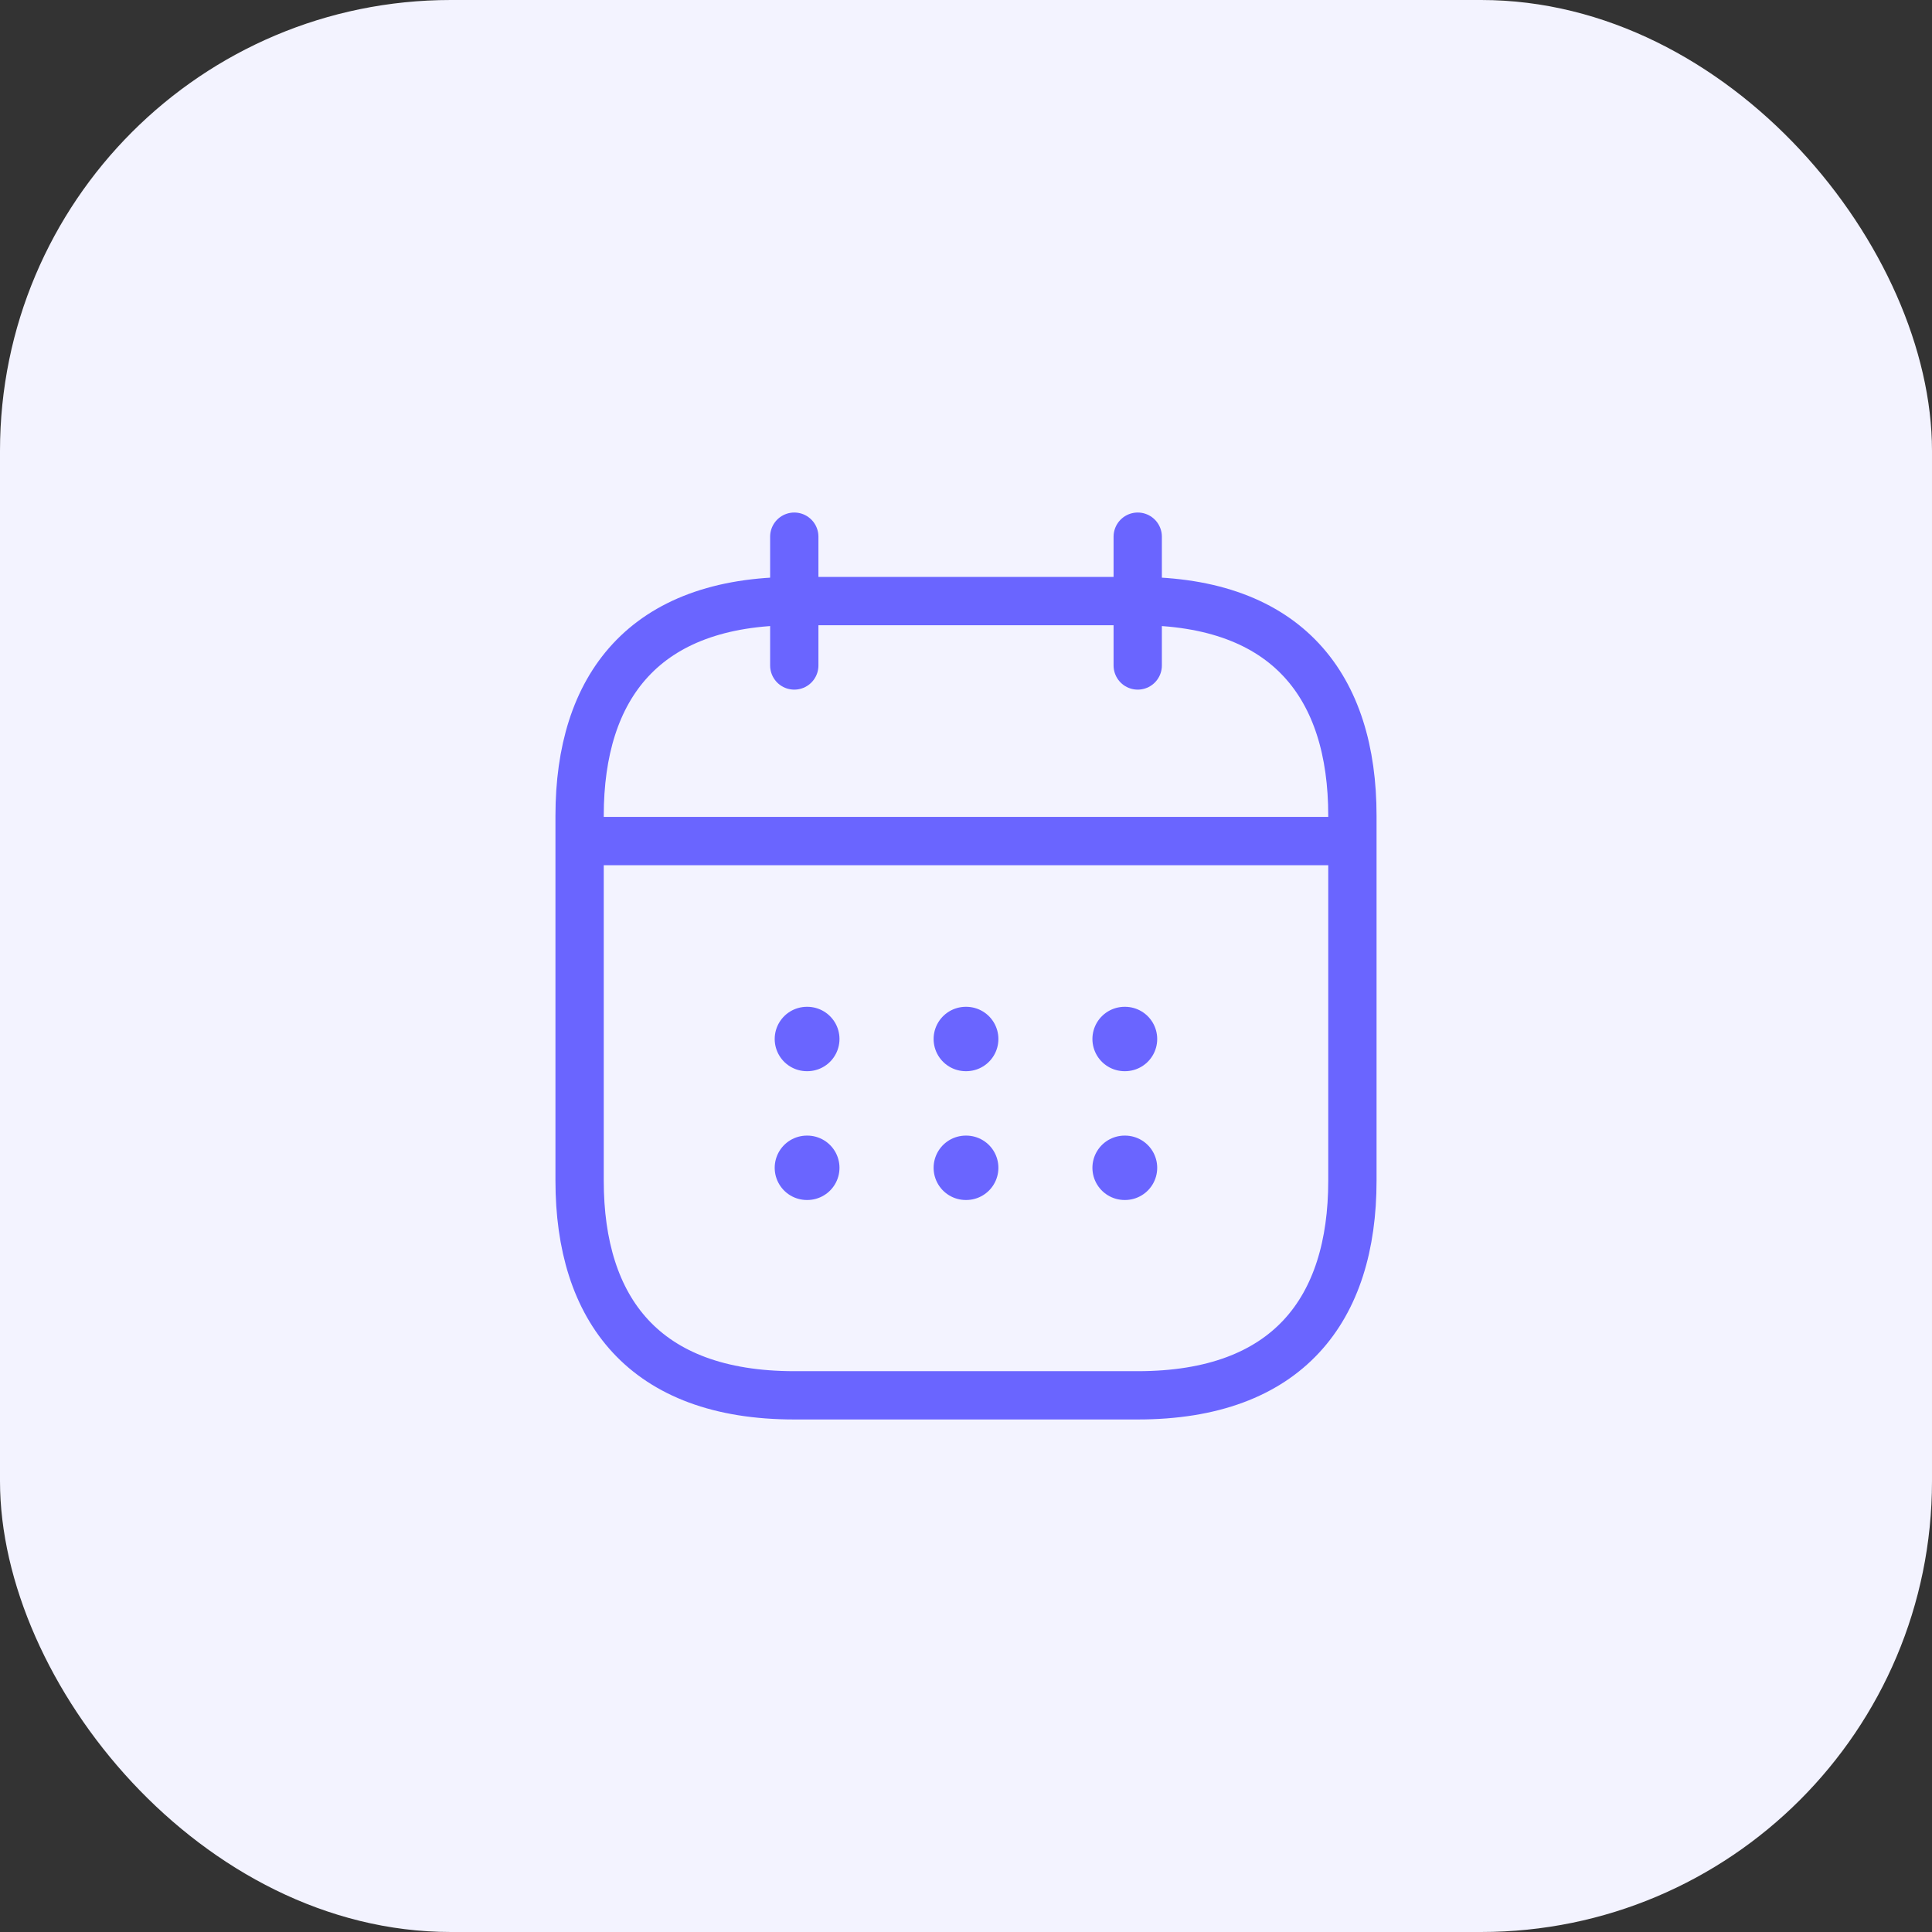 <svg width="60" height="60" viewBox="0 0 60 60" fill="none" xmlns="http://www.w3.org/2000/svg">
<rect x="0" y="0" width="60" height="60" fill="#333333" stroke="none"/>
<rect width="60" height="60" rx="14" fill="#F3F3FF"/>
<path d="M24.667 16.667V20.667" stroke="#6A65FF" stroke-width="1.5" stroke-miterlimit="10" stroke-linecap="round" stroke-linejoin="round"/>
<path d="M35.333 16.667V20.667" stroke="#6A65FF" stroke-width="1.5" stroke-miterlimit="10" stroke-linecap="round" stroke-linejoin="round"/>
<path d="M18.667 26.12H41.333" stroke="#6A65FF" stroke-width="1.5" stroke-miterlimit="10" stroke-linecap="round" stroke-linejoin="round"/>
<path d="M42 25.333V36.667C42 40.667 40 43.333 35.333 43.333H24.667C20 43.333 18 40.667 18 36.667V25.333C18 21.333 20 18.667 24.667 18.667H35.333C40 18.667 42 21.333 42 25.333Z" stroke="#6A65FF" stroke-width="1.5" stroke-miterlimit="10" stroke-linecap="round" stroke-linejoin="round"/>
<path d="M34.926 32.267H34.938" stroke="#6A65FF" stroke-width="2" stroke-linecap="round" stroke-linejoin="round"/>
<path d="M34.926 36.267H34.938" stroke="#6A65FF" stroke-width="2" stroke-linecap="round" stroke-linejoin="round"/>
<path d="M29.994 32.267H30.006" stroke="#6A65FF" stroke-width="2" stroke-linecap="round" stroke-linejoin="round"/>
<path d="M29.994 36.267H30.006" stroke="#6A65FF" stroke-width="2" stroke-linecap="round" stroke-linejoin="round"/>
<path d="M25.059 32.267H25.071" stroke="#6A65FF" stroke-width="2" stroke-linecap="round" stroke-linejoin="round"/>
<path d="M25.059 36.267H25.071" stroke="#6A65FF" stroke-width="2" stroke-linecap="round" stroke-linejoin="round"/>
</svg>
